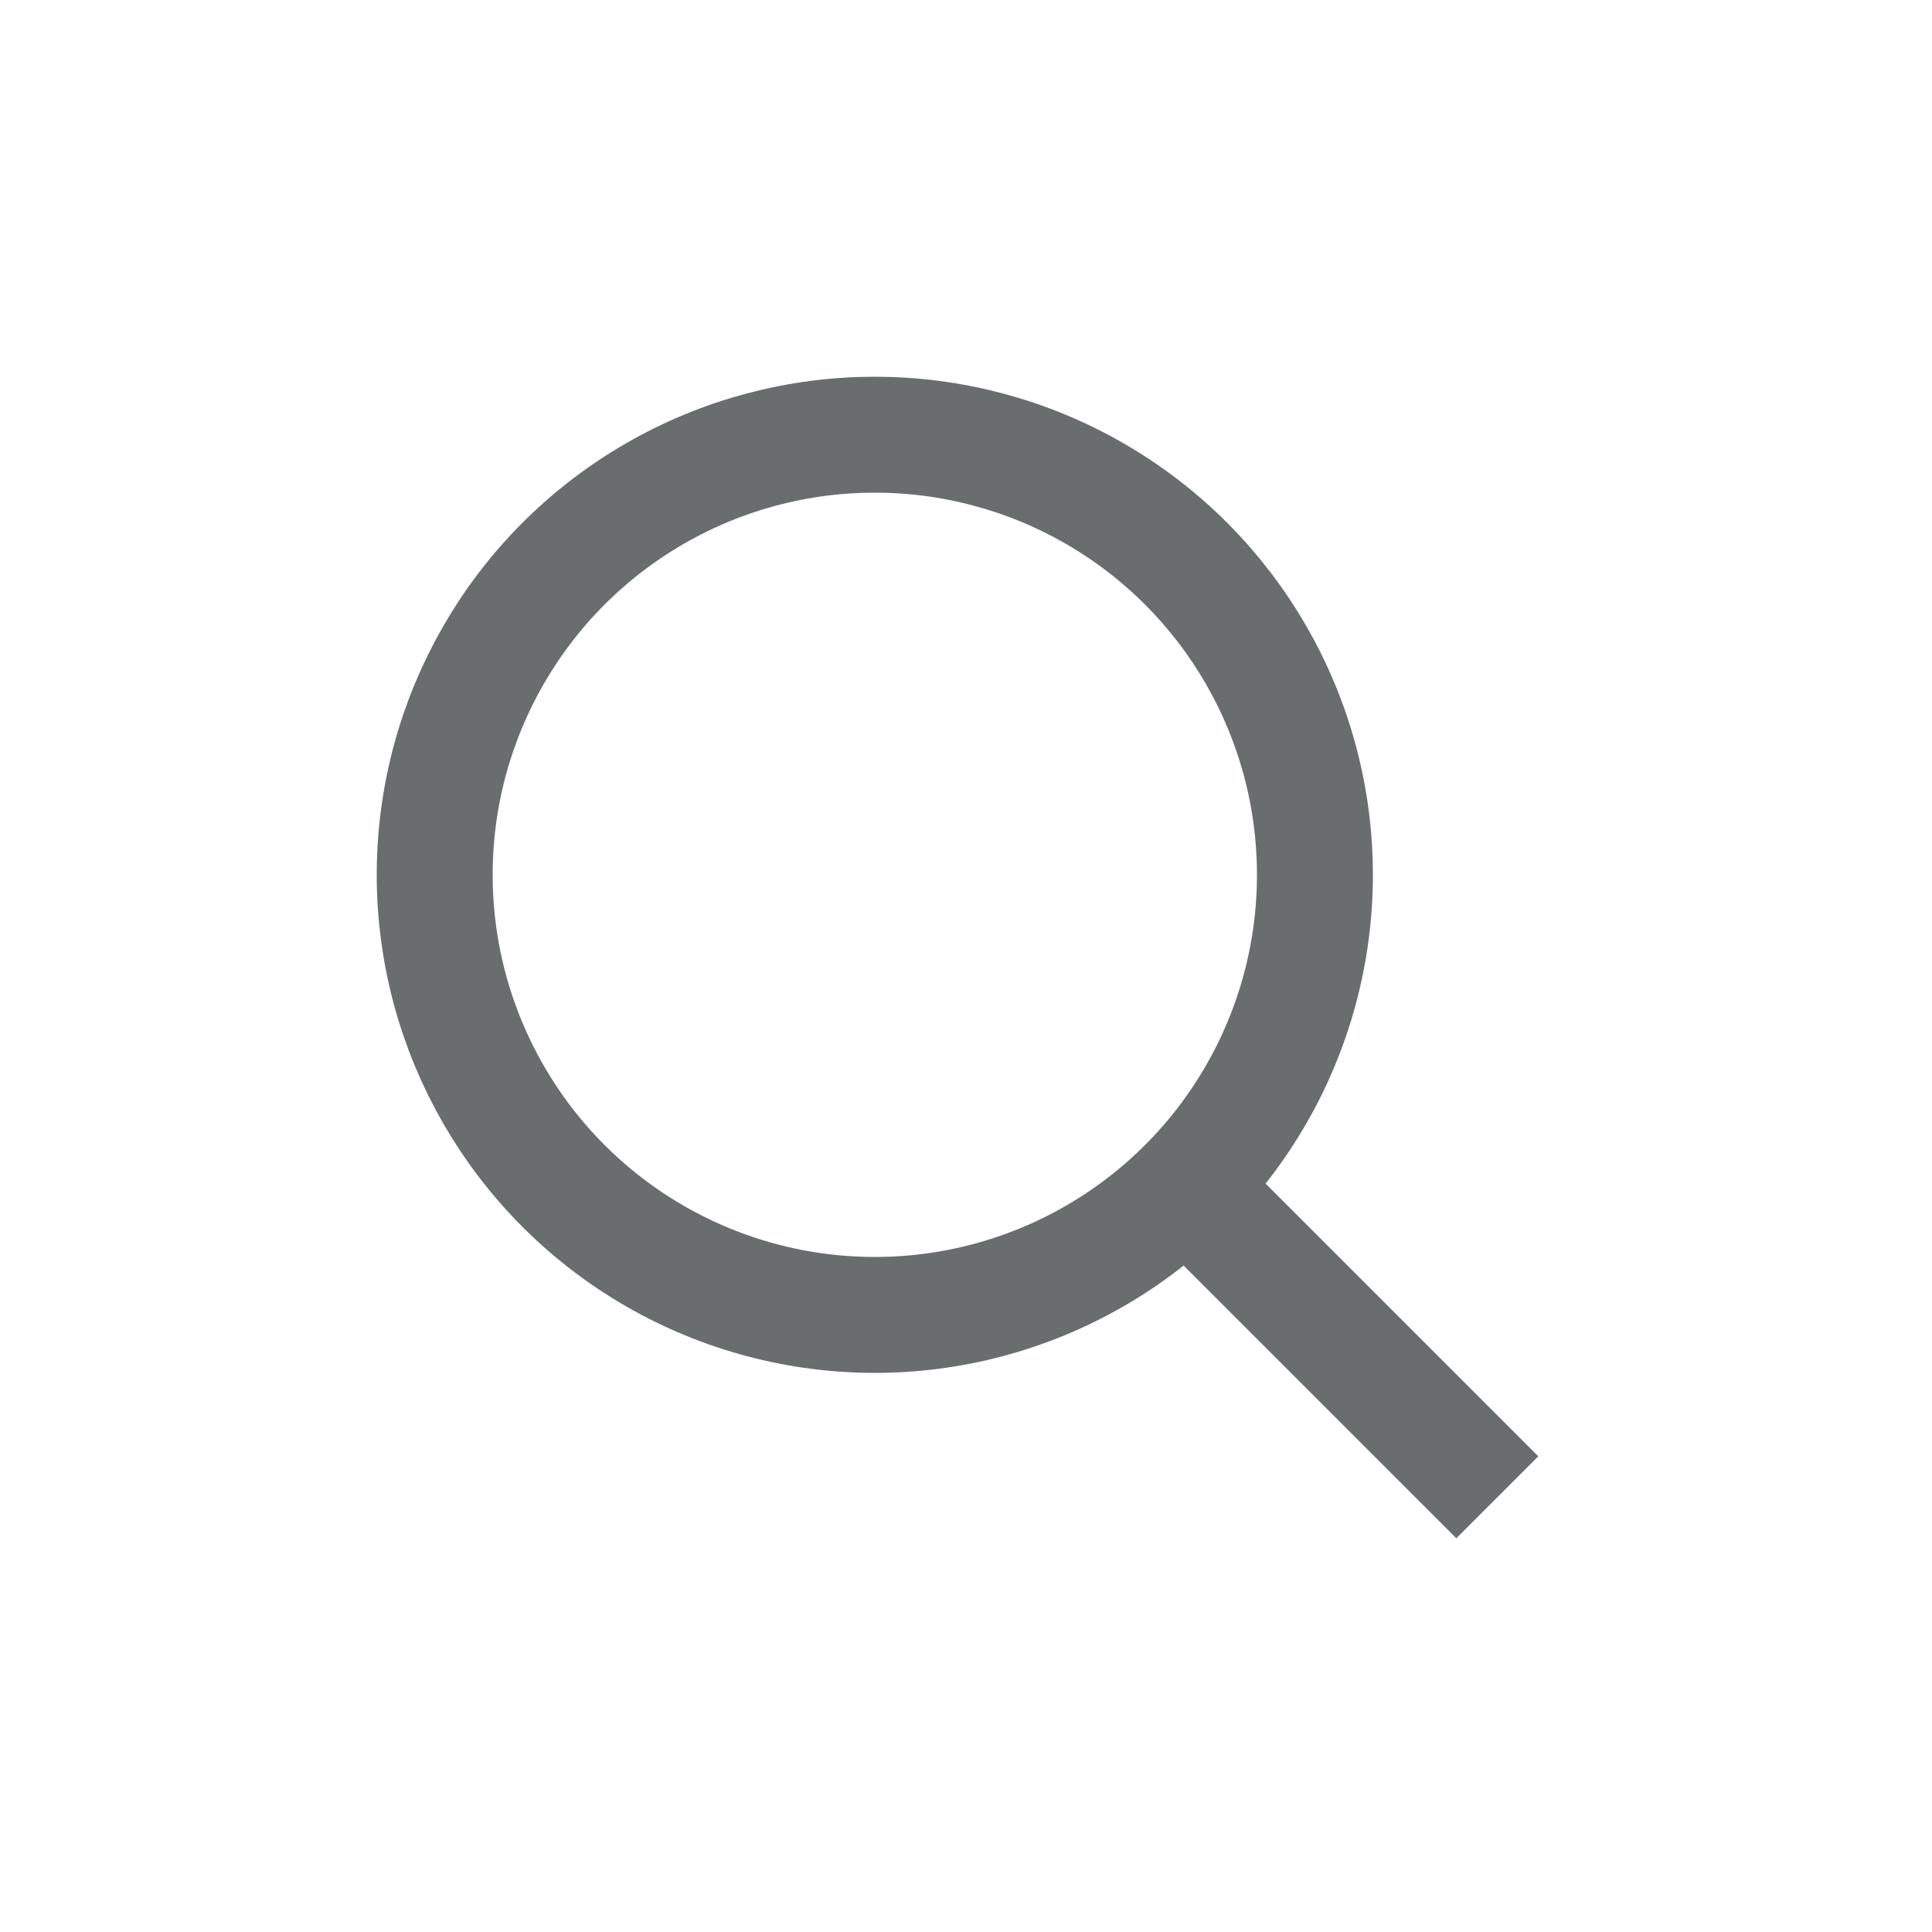 <svg xmlns="http://www.w3.org/2000/svg" viewBox="0 0 50 50"><defs><style>.a{fill:none;stroke:#6a6d6d;stroke-miterlimit:10;stroke-width:3px;}</style></defs><title>Icon</title><circle class="a" cx="22.64" cy="22.64" r="11.39"/><line class="a" x1="30.7" y1="30.7" x2="38.75" y2="38.75"/></svg>